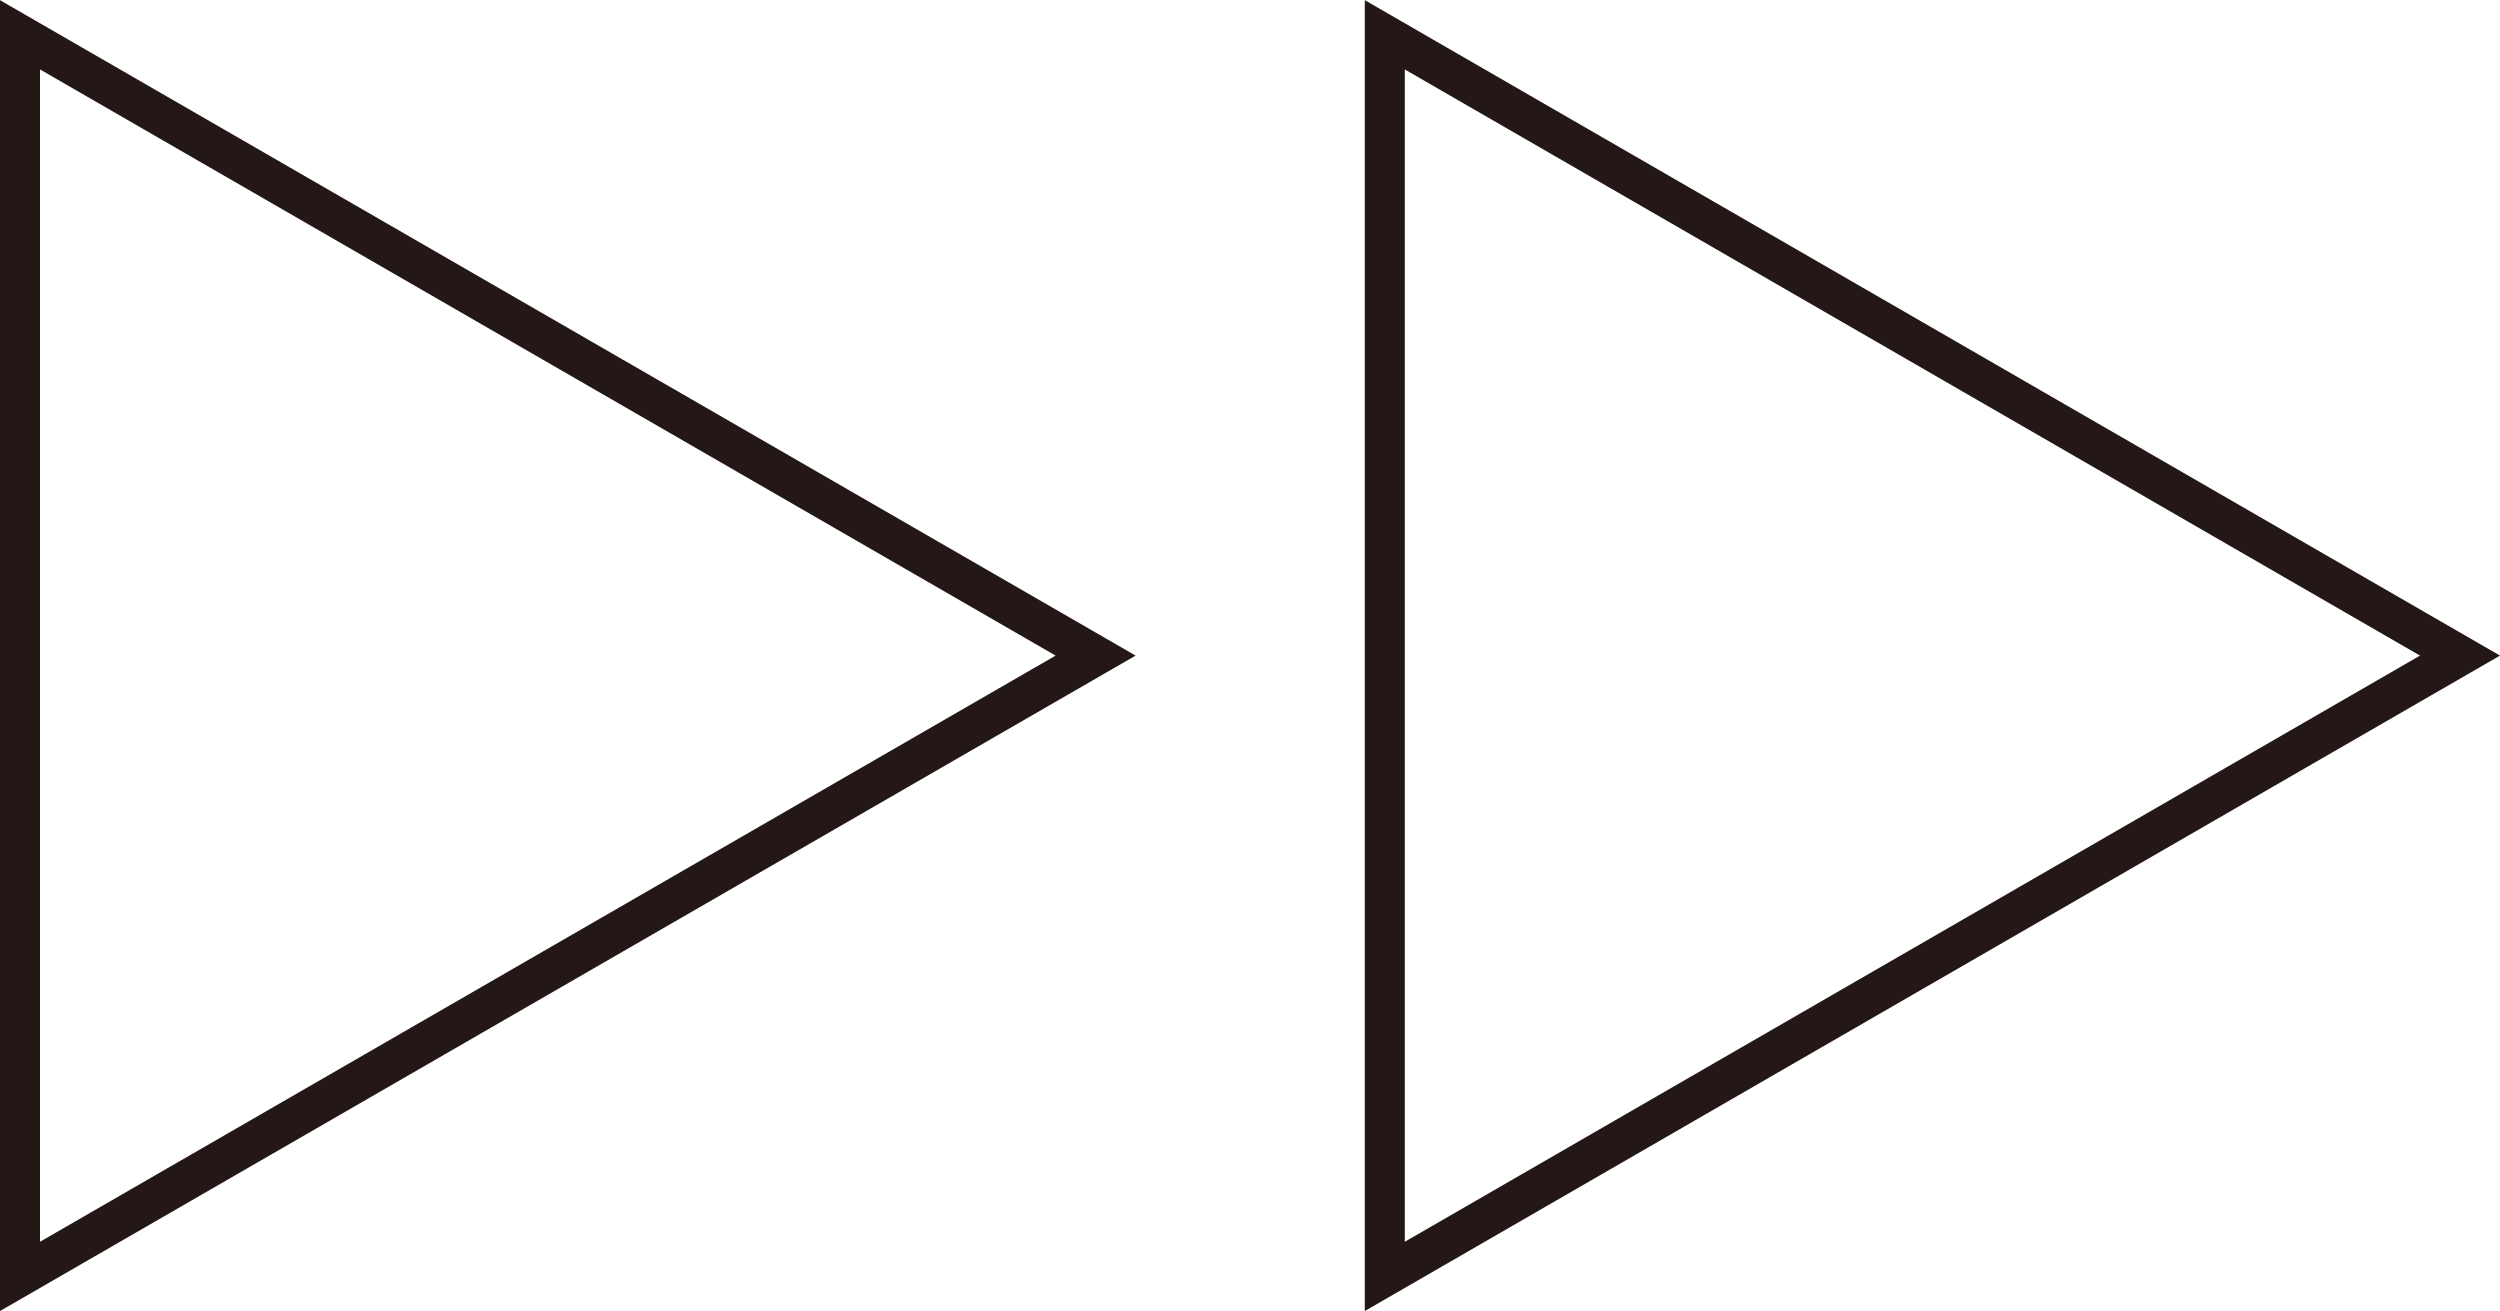 <?xml version="1.0" encoding="UTF-8"?><svg id="_レイヤー_2" xmlns="http://www.w3.org/2000/svg" viewBox="0 0 62.5 32.78"><defs><style>.cls-1{fill:none;stroke:#231815;stroke-miterlimit:10;}</style></defs><g id="_レイヤー_3"><polygon class="cls-1" points="27.39 16.39 .5 .87 .5 31.91 27.39 16.39"/><polygon class="cls-1" points="61.5 16.39 34.62 .87 34.62 31.91 61.5 16.39"/></g></svg>